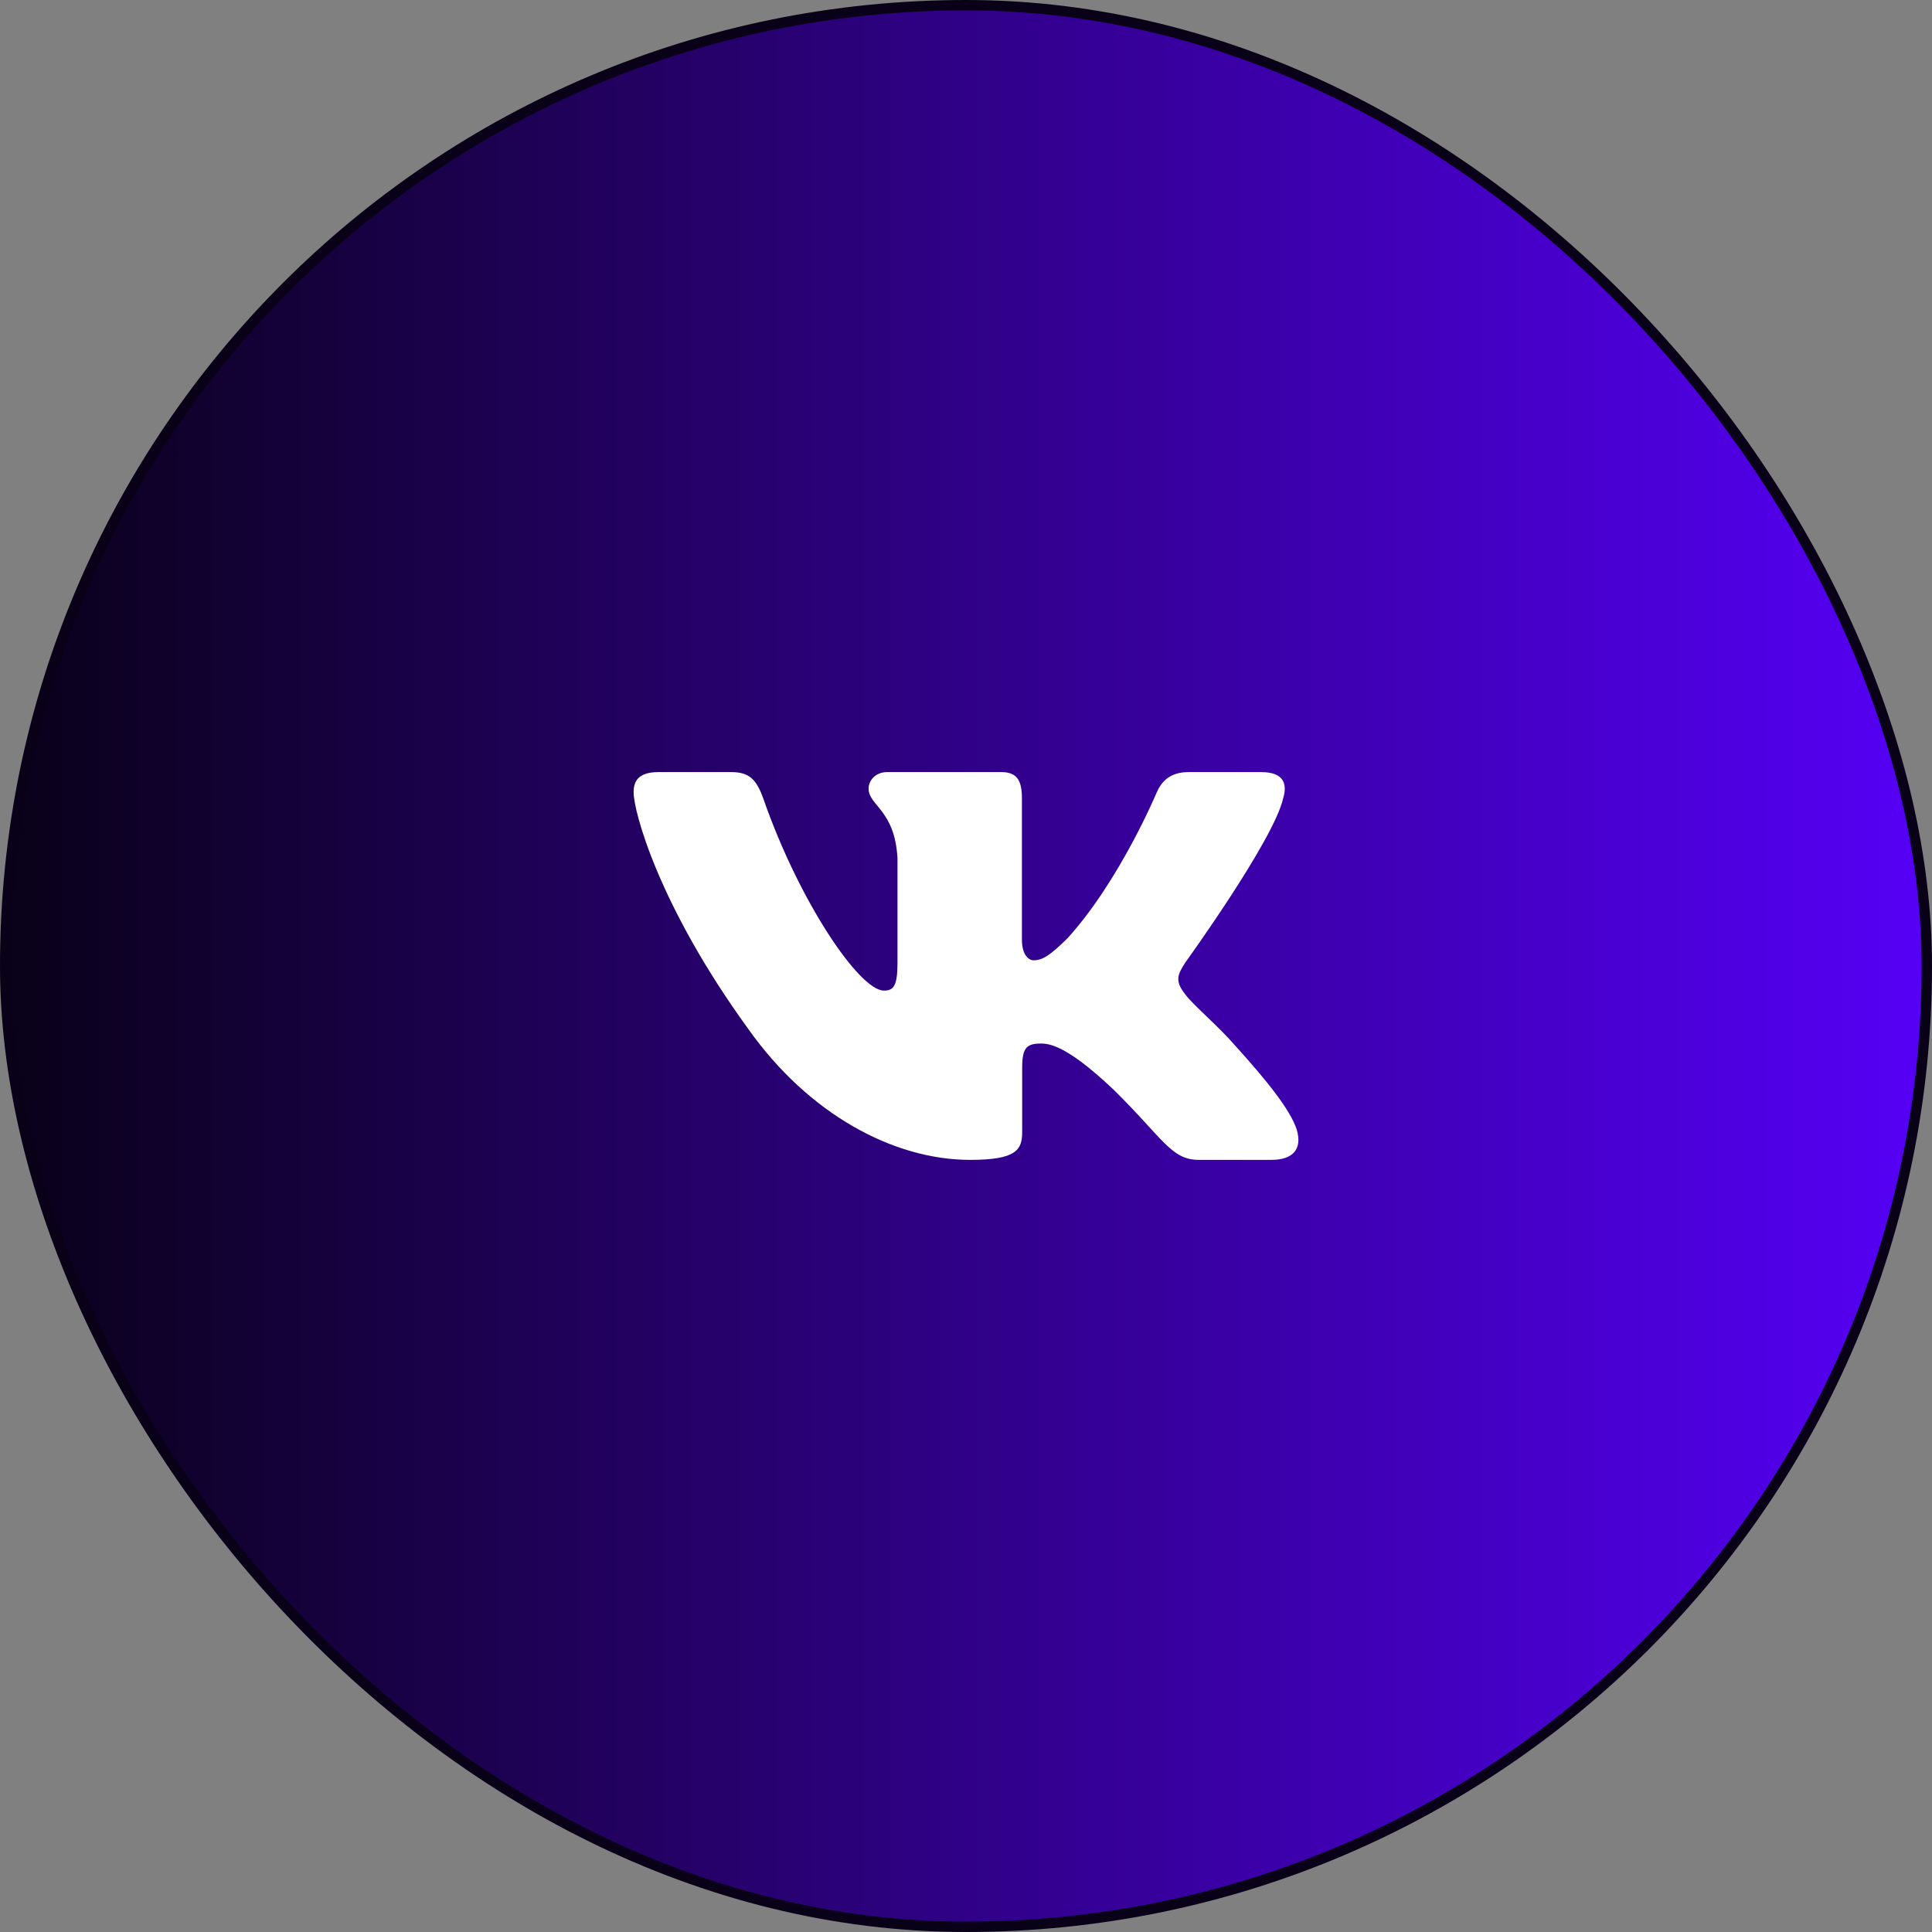 <?xml version="1.0" encoding="UTF-8"?> <svg xmlns="http://www.w3.org/2000/svg" width="186" height="186" viewBox="0 0 186 186" fill="none"><rect x="0" y="0" width="186" height="186" fill="#808080" stroke="none"/> <rect x="0.5" y="0.5" width="185" height="185" rx="92.5" fill="url(#paint0_linear_468_112)"></rect> <g clip-path="url(#clip0_468_112)"> <path fill-rule="evenodd" clip-rule="evenodd" d="M123.533 76.86C123.976 75.404 123.533 74.332 121.413 74.332H114.413C112.632 74.332 111.811 75.257 111.365 76.279C111.365 76.279 107.805 84.801 102.763 90.337C101.131 91.943 100.389 92.452 99.499 92.452C99.053 92.452 98.384 91.943 98.384 90.484V76.86C98.384 75.111 97.893 74.332 96.411 74.332H85.403C84.291 74.332 83.621 75.143 83.621 75.913C83.621 77.569 86.144 77.953 86.403 82.615V92.743C86.403 94.964 85.995 95.367 85.104 95.367C82.731 95.367 76.957 86.804 73.531 77.007C72.867 75.1 72.195 74.332 70.405 74.332H63.4C61.4 74.332 61 75.257 61 76.279C61 78.097 63.373 87.132 72.053 99.081C77.84 107.241 85.987 111.665 93.408 111.665C97.859 111.665 98.408 110.684 98.408 108.991V102.823C98.408 100.857 98.829 100.465 100.24 100.465C101.28 100.465 103.059 100.977 107.213 104.911C111.96 109.575 112.741 111.665 115.413 111.665H122.413C124.413 111.665 125.416 110.684 124.84 108.743C124.205 106.812 121.939 104.009 118.933 100.684C117.301 98.791 114.853 96.751 114.109 95.729C113.072 94.42 113.368 93.836 114.109 92.671C114.109 92.671 122.643 80.868 123.531 76.86H123.533Z" fill="white"></path> </g> <rect x="0.5" y="0.5" width="185" height="185" rx="92.5" stroke="#090118"></rect> <defs> <linearGradient id="paint0_linear_468_112" x1="-2.26462e-06" y1="85.095" x2="193.074" y2="85.095" gradientUnits="userSpaceOnUse"> <stop stop-color="#090118"></stop> <stop offset="1" stop-color="#5900FF"></stop> </linearGradient> <clipPath id="clip0_468_112"> <rect width="64" height="64" fill="white" transform="translate(61 61)"></rect> </clipPath> </defs> </svg> 